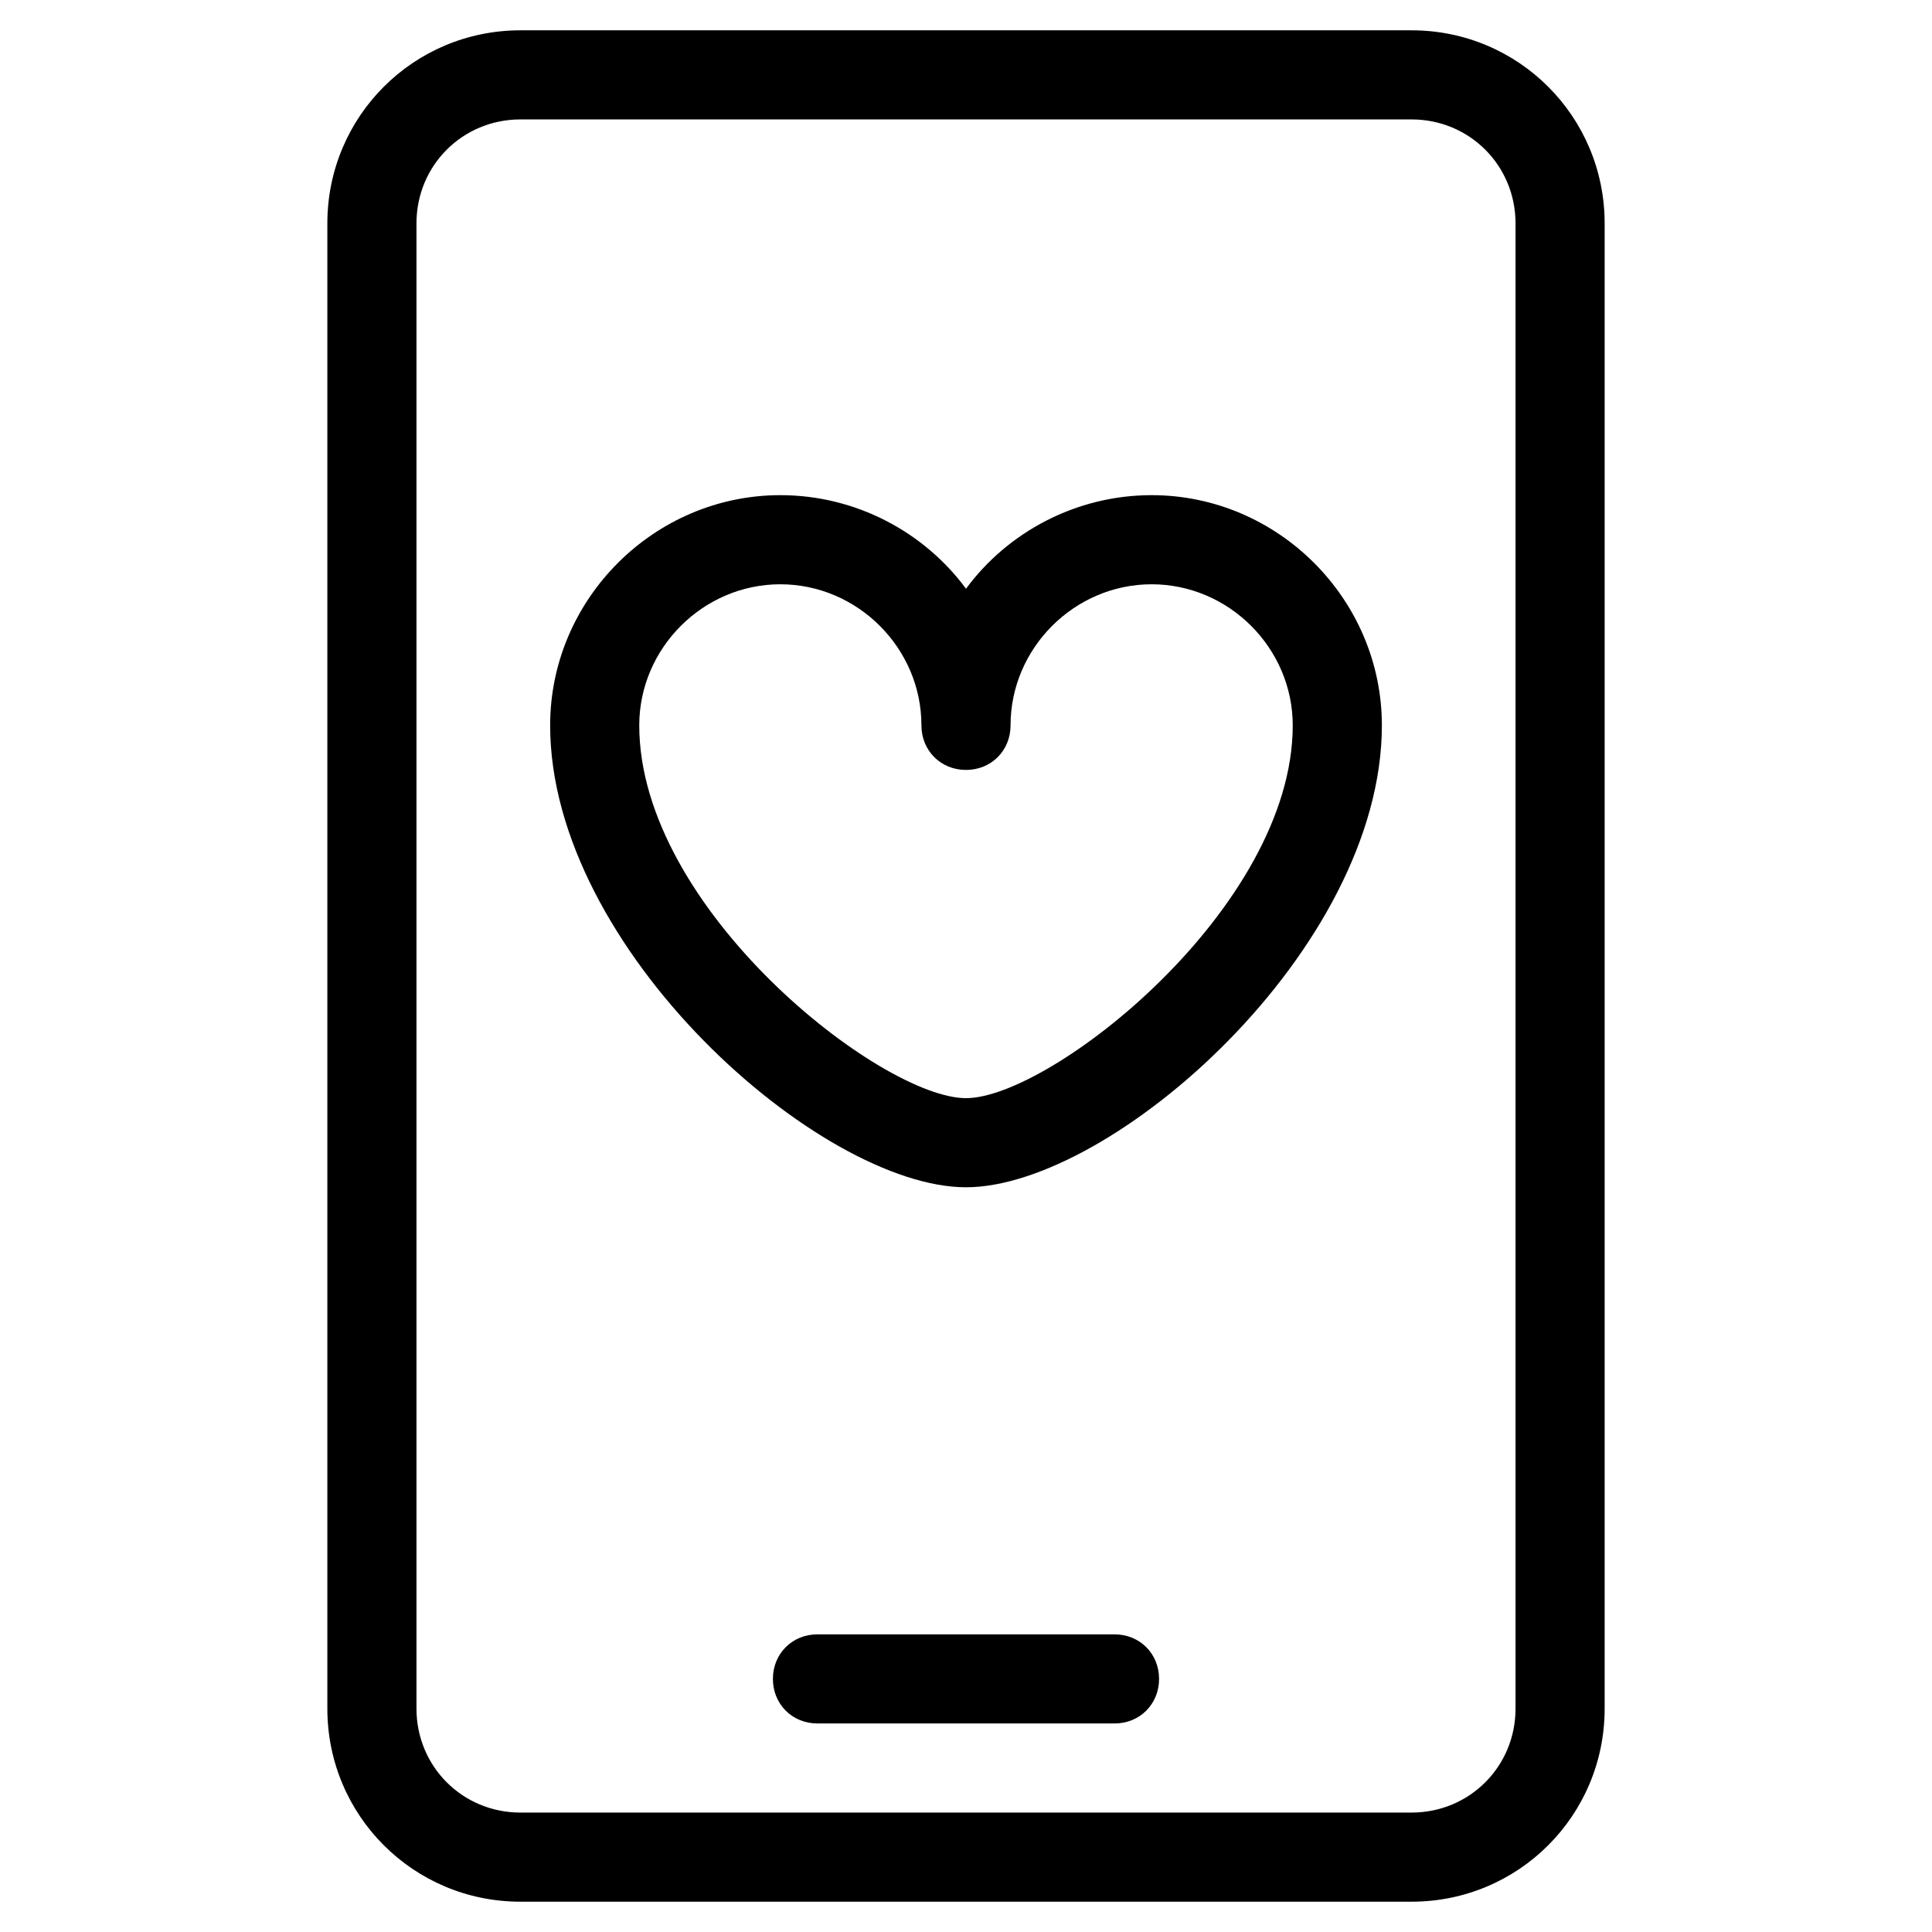 <?xml version="1.0" encoding="UTF-8"?>
<!-- Uploaded to: SVG Repo, www.svgrepo.com, Generator: SVG Repo Mixer Tools -->
<svg fill="#000000" width="800px" height="800px" version="1.1" viewBox="144 144 512 512" xmlns="http://www.w3.org/2000/svg">
 <g>
  <path d="m439.36 577.12h-78.723c-6.691 0-11.809 5.117-11.809 11.809 0 6.691 5.117 11.809 11.809 11.809h78.719c6.691 0 11.809-5.117 11.809-11.809 0.004-6.691-5.113-11.809-11.805-11.809z"/>
  <path d="m281.92 647.97h236.16c28.34 0 51.168-22.828 51.168-51.168v-393.6c0-28.34-22.828-51.168-51.168-51.168h-236.16c-28.34 0-51.168 22.828-51.168 51.168v393.6c0 28.336 22.828 51.168 51.168 51.168zm-27.551-444.77c0-15.352 12.203-27.551 27.551-27.551h236.16c15.352 0 27.551 12.203 27.551 27.551v393.6c0 15.352-12.203 27.551-27.551 27.551h-236.16c-15.352 0-27.551-12.203-27.551-27.551z"/>
  <path d="m400 458.64c38.574 0 110.21-62.977 110.21-122.41 0-33.457-27.551-61.008-61.008-61.008-20.074 0-38.18 9.84-49.199 24.797-11.02-14.957-29.125-24.797-49.199-24.797-33.457 0-61.008 27.551-61.008 61.008-0.004 59.434 71.633 122.41 110.21 122.41zm-49.203-159.8c20.469 0 37.391 16.926 37.391 37.391 0 6.691 5.117 11.809 11.809 11.809s11.809-5.117 11.809-11.809c0-20.469 16.926-37.391 37.391-37.391 20.469 0 37.391 16.926 37.391 37.391 0 48.414-64.156 98.793-86.594 98.793-22.43 0-86.586-49.984-86.586-98.793 0-20.465 16.926-37.391 37.391-37.391z"/>
 </g>
</svg>